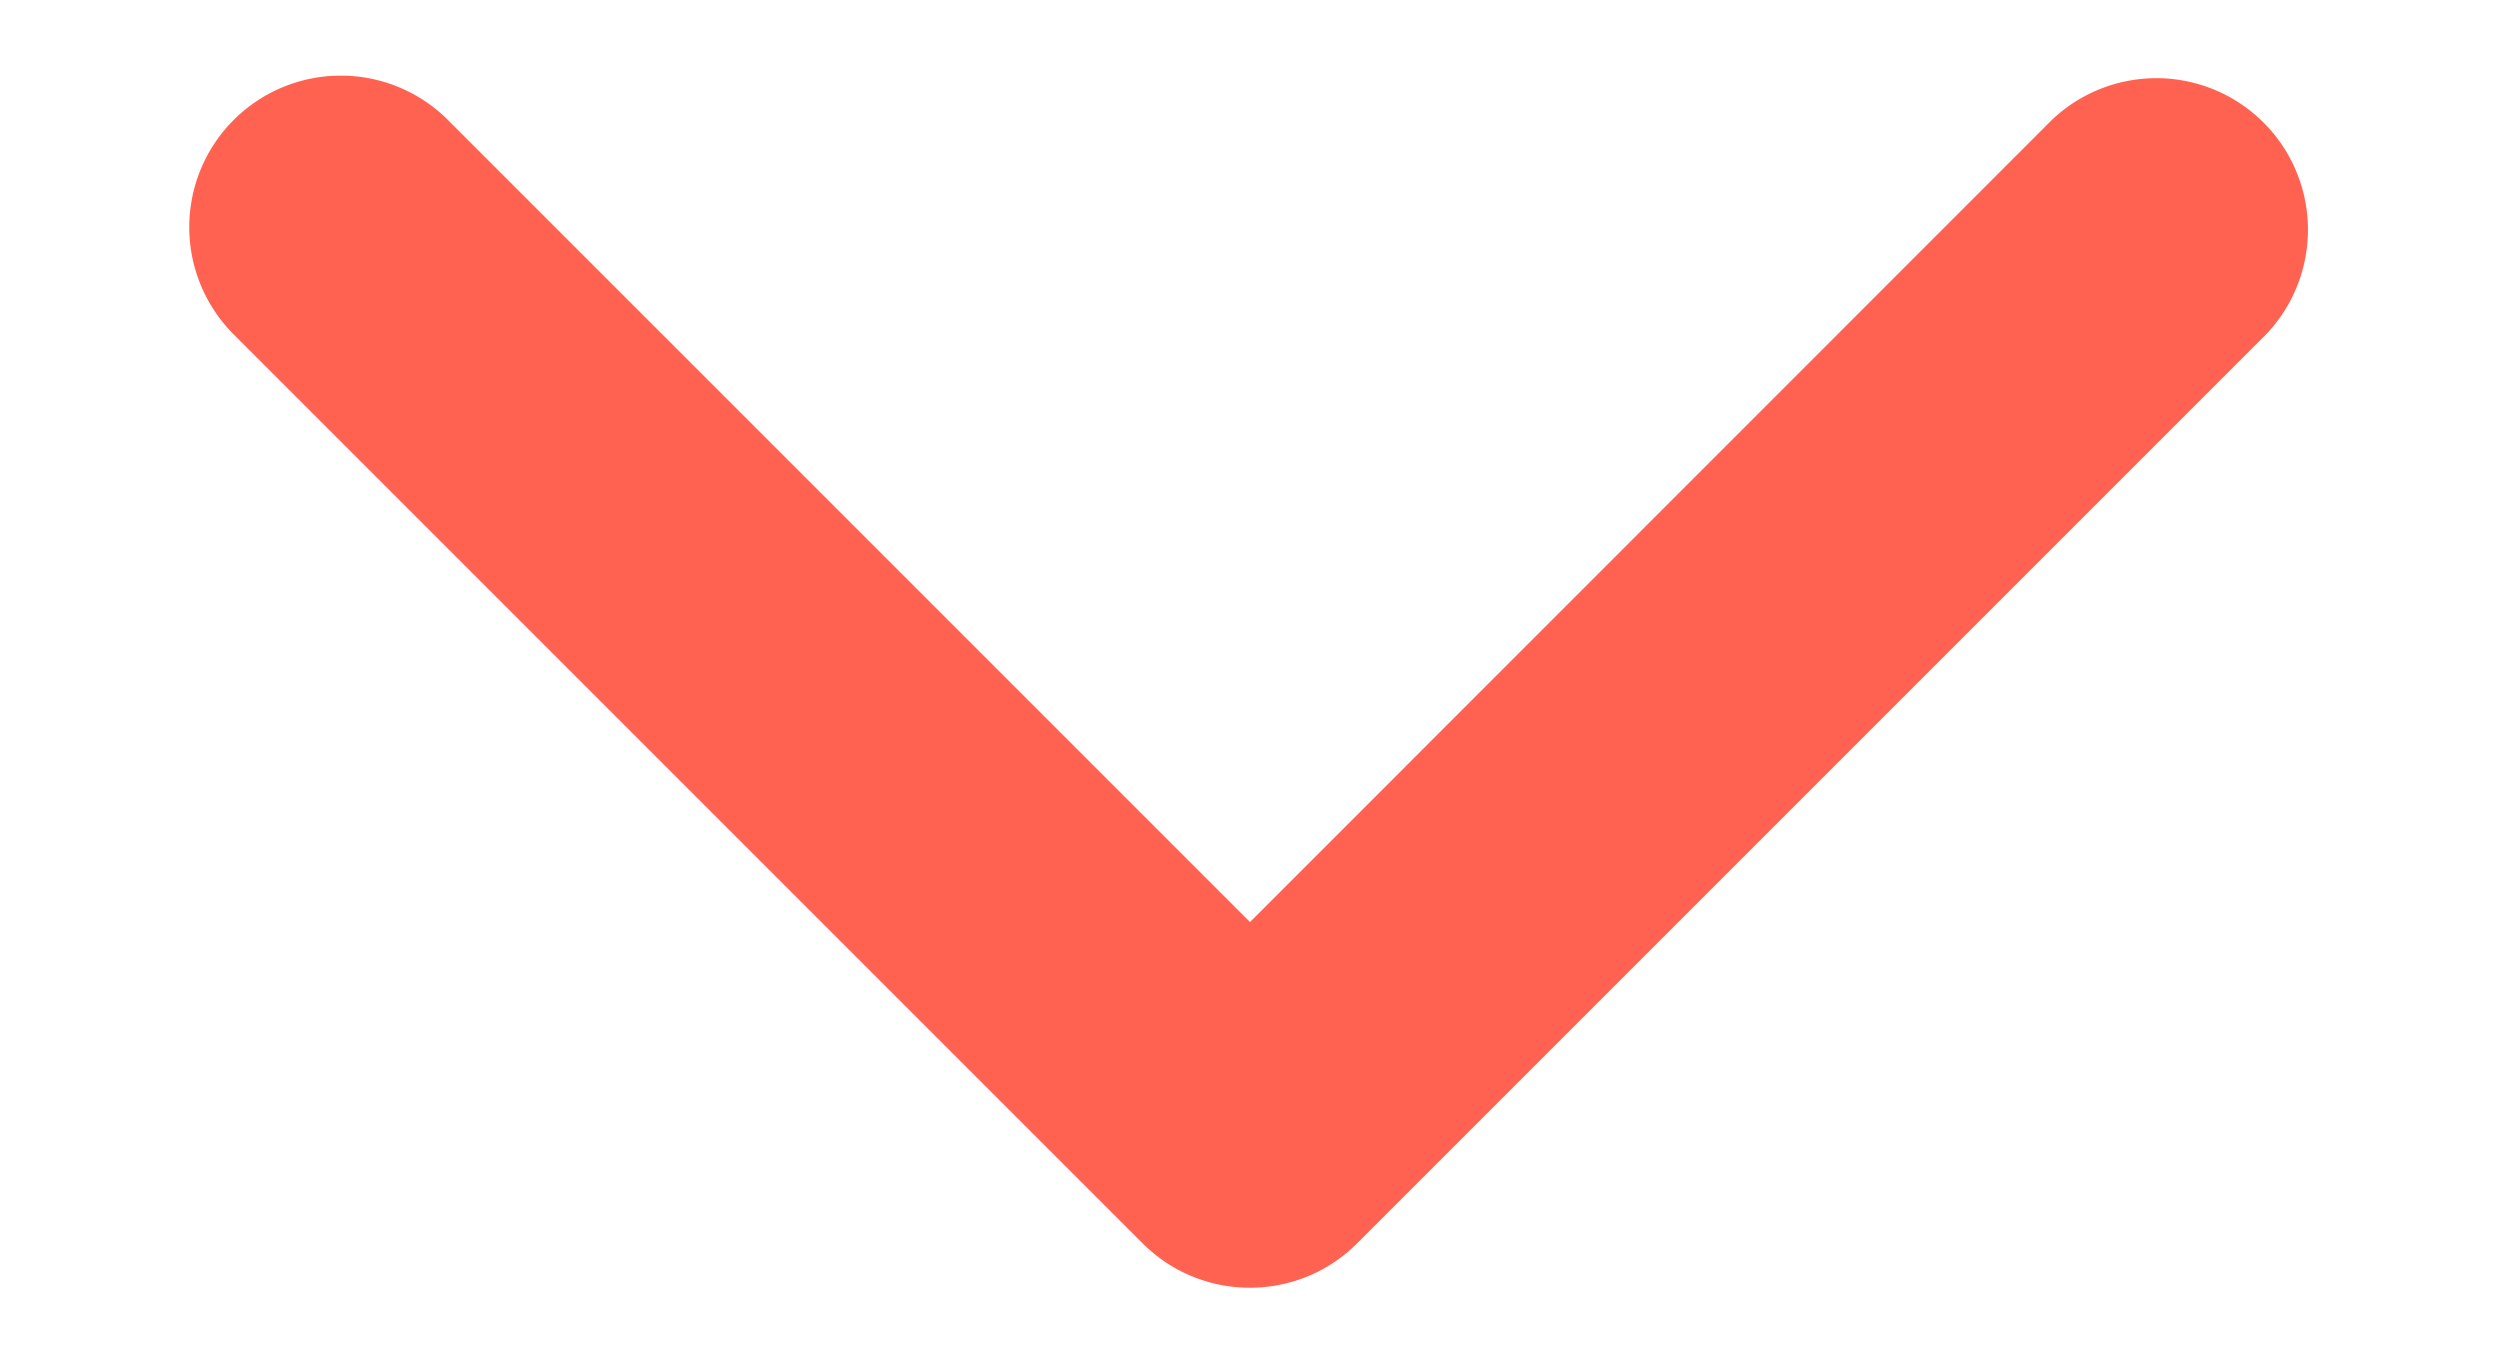 <svg width="11" height="6" xmlns="http://www.w3.org/2000/svg"><g id="Page-1" stroke="none" stroke-width="1" fill="none" fill-rule="evenodd"><g id="arrow-tangerine-down" transform="translate(.833 .333)" fill="#FF6250"><path d="M.195.195a.667.667 0 000 .943l4 4c.26.26.683.26.943 0l4-4a.667.667 0 00-.943-.943L4.667 3.724 1.138.195a.667.667 0 00-.943 0z" id="Path"/></g></g></svg>